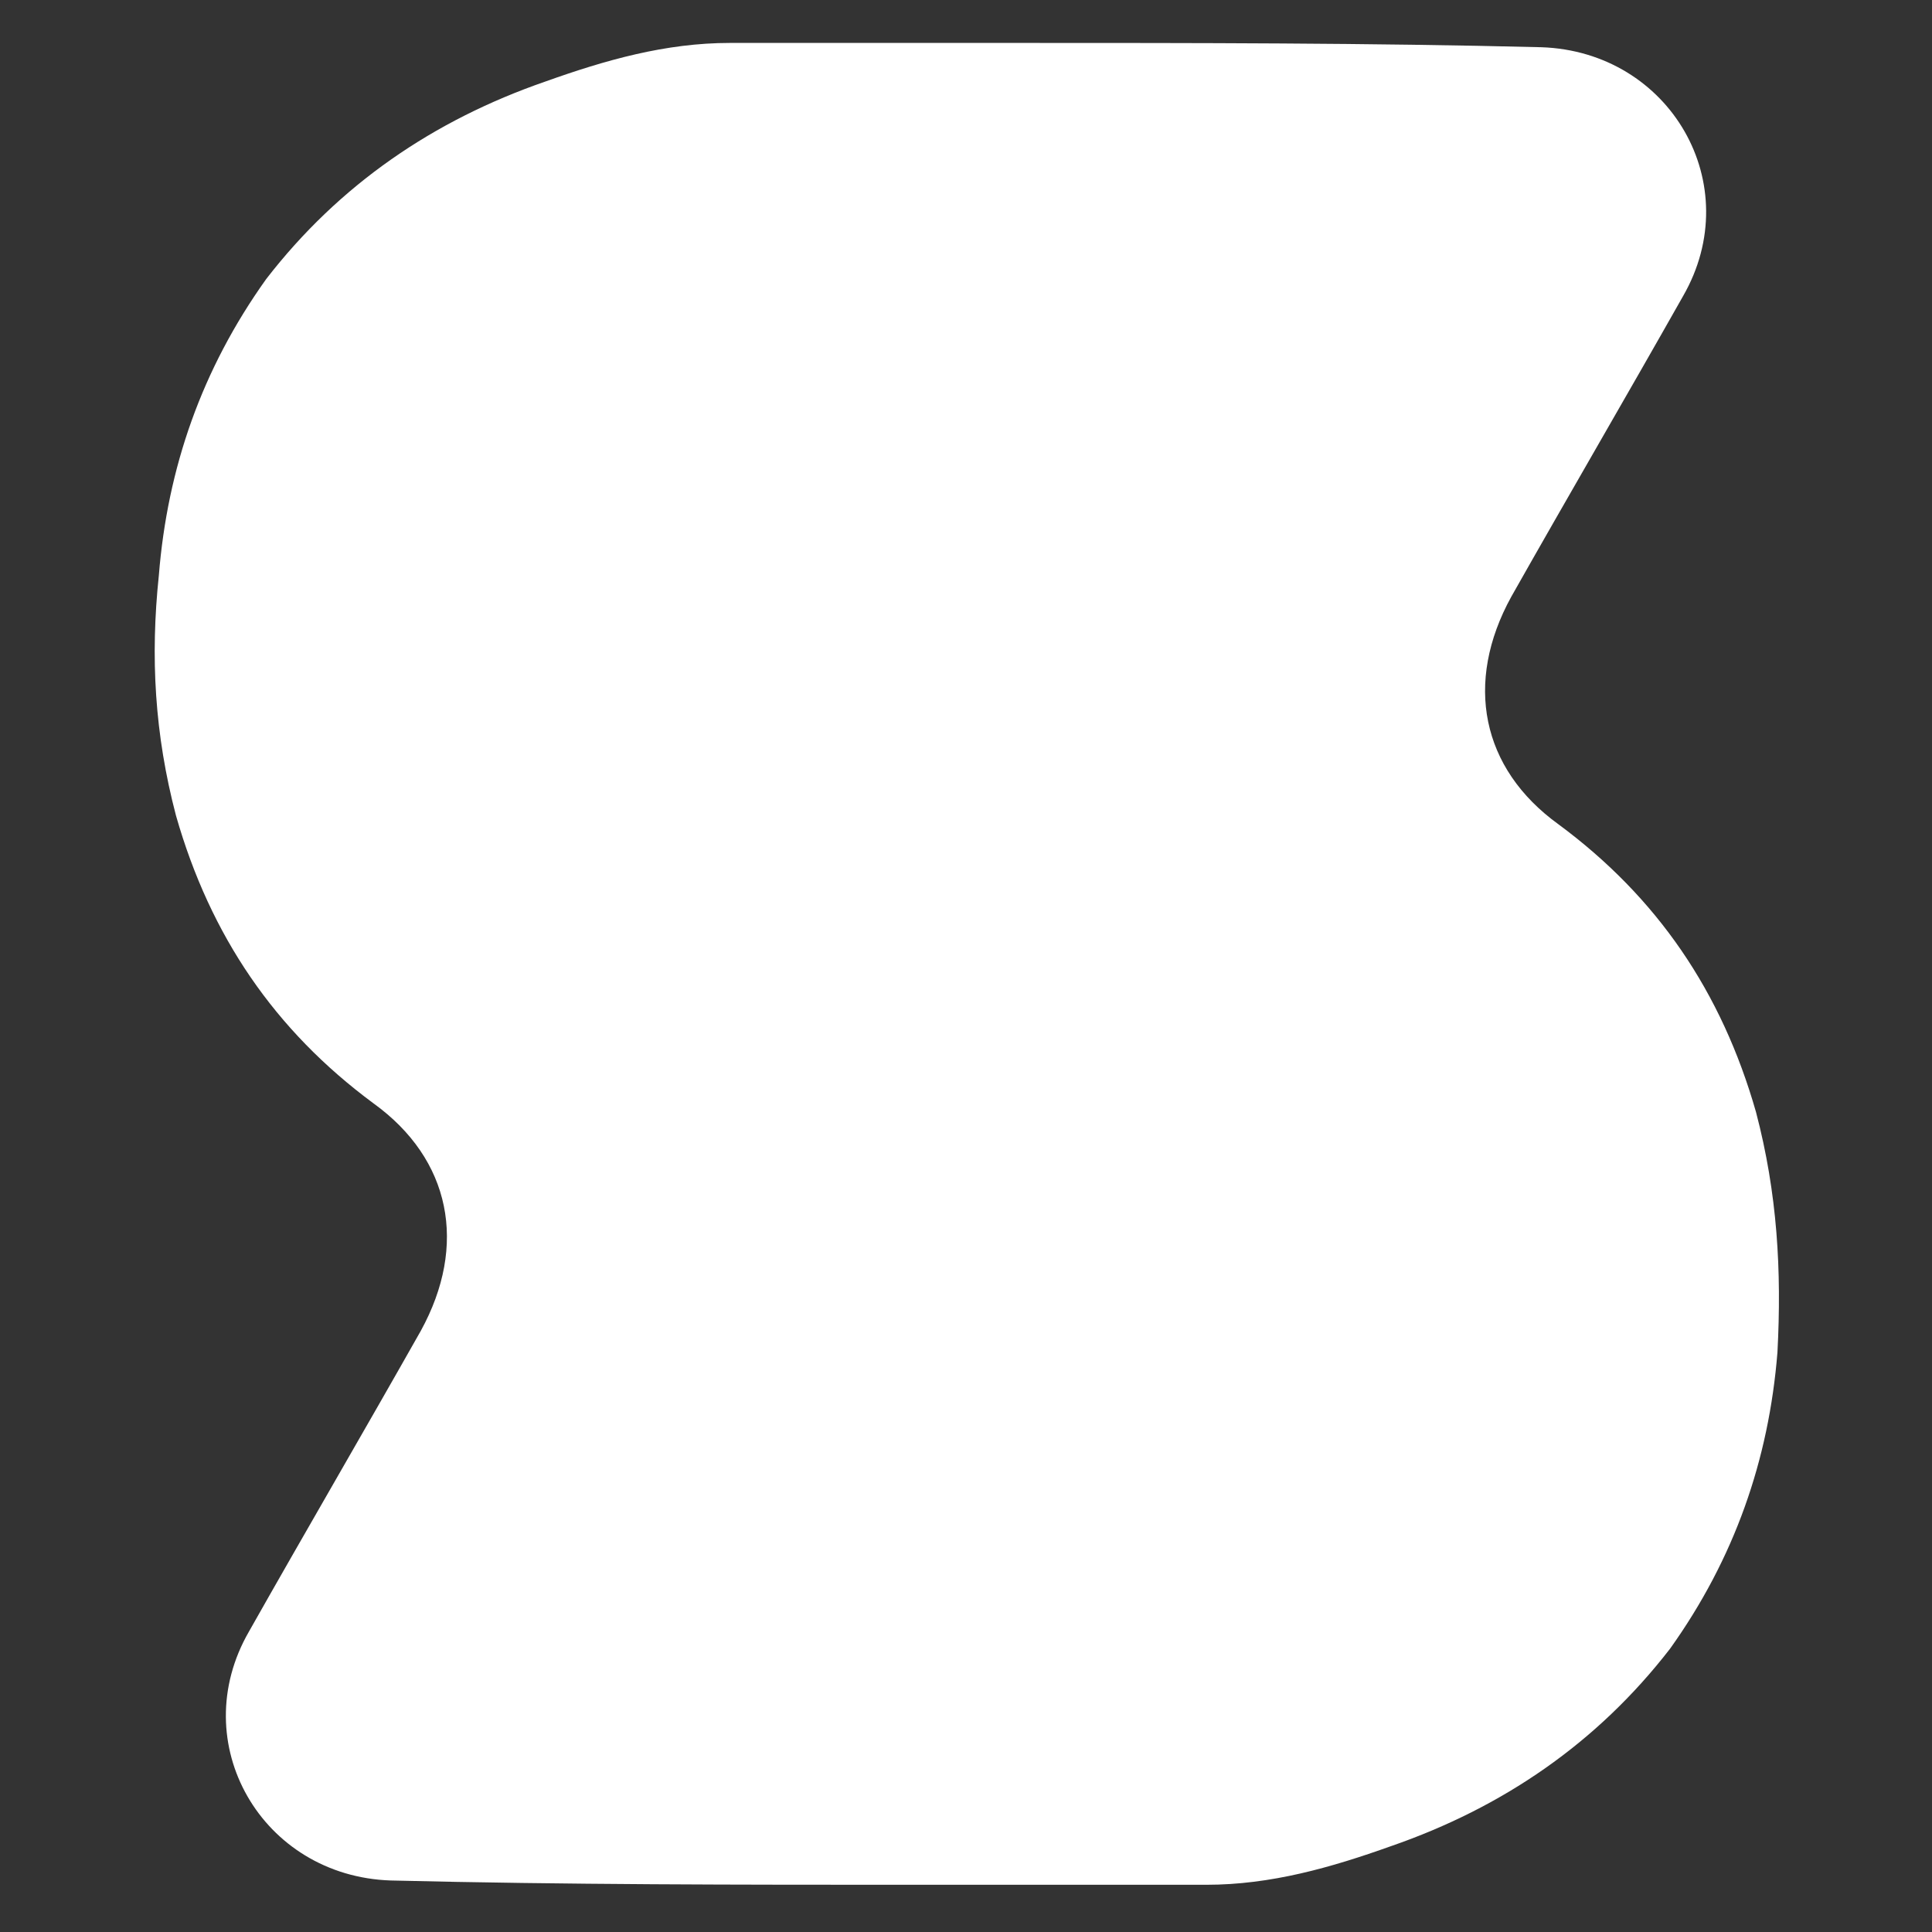 <?xml version="1.0" encoding="utf-8"?>
<!-- Generator: Adobe Illustrator 27.2.0, SVG Export Plug-In . SVG Version: 6.00 Build 0)  -->
<svg version="1.1" id="Layer_1" xmlns="http://www.w3.org/2000/svg" xmlns:xlink="http://www.w3.org/1999/xlink" x="0px" y="0px"
	 viewBox="0 0 45 45" style="enable-background:new 0 0 45 45;" xml:space="preserve">
<rect x="0" y="0" width="45" height="45" fill="#333333" stroke="none"/>
<style type="text/css">
	.st0{fill:#FFFFFF;}
</style>
<path class="st0" d="M40.9,25.9c-0.8-2.8-2.3-5-4.6-6.7c-1.8-1.3-2.2-3.3-1.1-5.3c1.3-2.3,2.7-4.7,4-7c1.5-2.6-0.3-5.7-3.3-5.8
	C31.9,1,27.8,1,23.8,1c-2.3,0-4.5,0-6.8,0c-1.5,0-2.9,0.4-4.3,0.9c-2.6,0.9-4.8,2.4-6.5,4.6c-1.5,2.1-2.3,4.4-2.5,6.9
	c-0.2,1.9-0.1,3.7,0.4,5.6c0.8,2.8,2.3,5,4.6,6.7C10.5,27,10.9,29,9.8,31c-1.3,2.3-2.7,4.7-4,7c-1.5,2.6,0.3,5.7,3.3,5.8
	c4.1,0.1,8.1,0.1,12.2,0.1c2.3,0,4.5,0,6.8,0c1.5,0,2.9-0.4,4.3-0.9c2.6-0.9,4.8-2.4,6.5-4.6c1.5-2.1,2.3-4.4,2.5-6.9
	C41.5,29.6,41.4,27.8,40.9,25.9z"/>
</svg>
